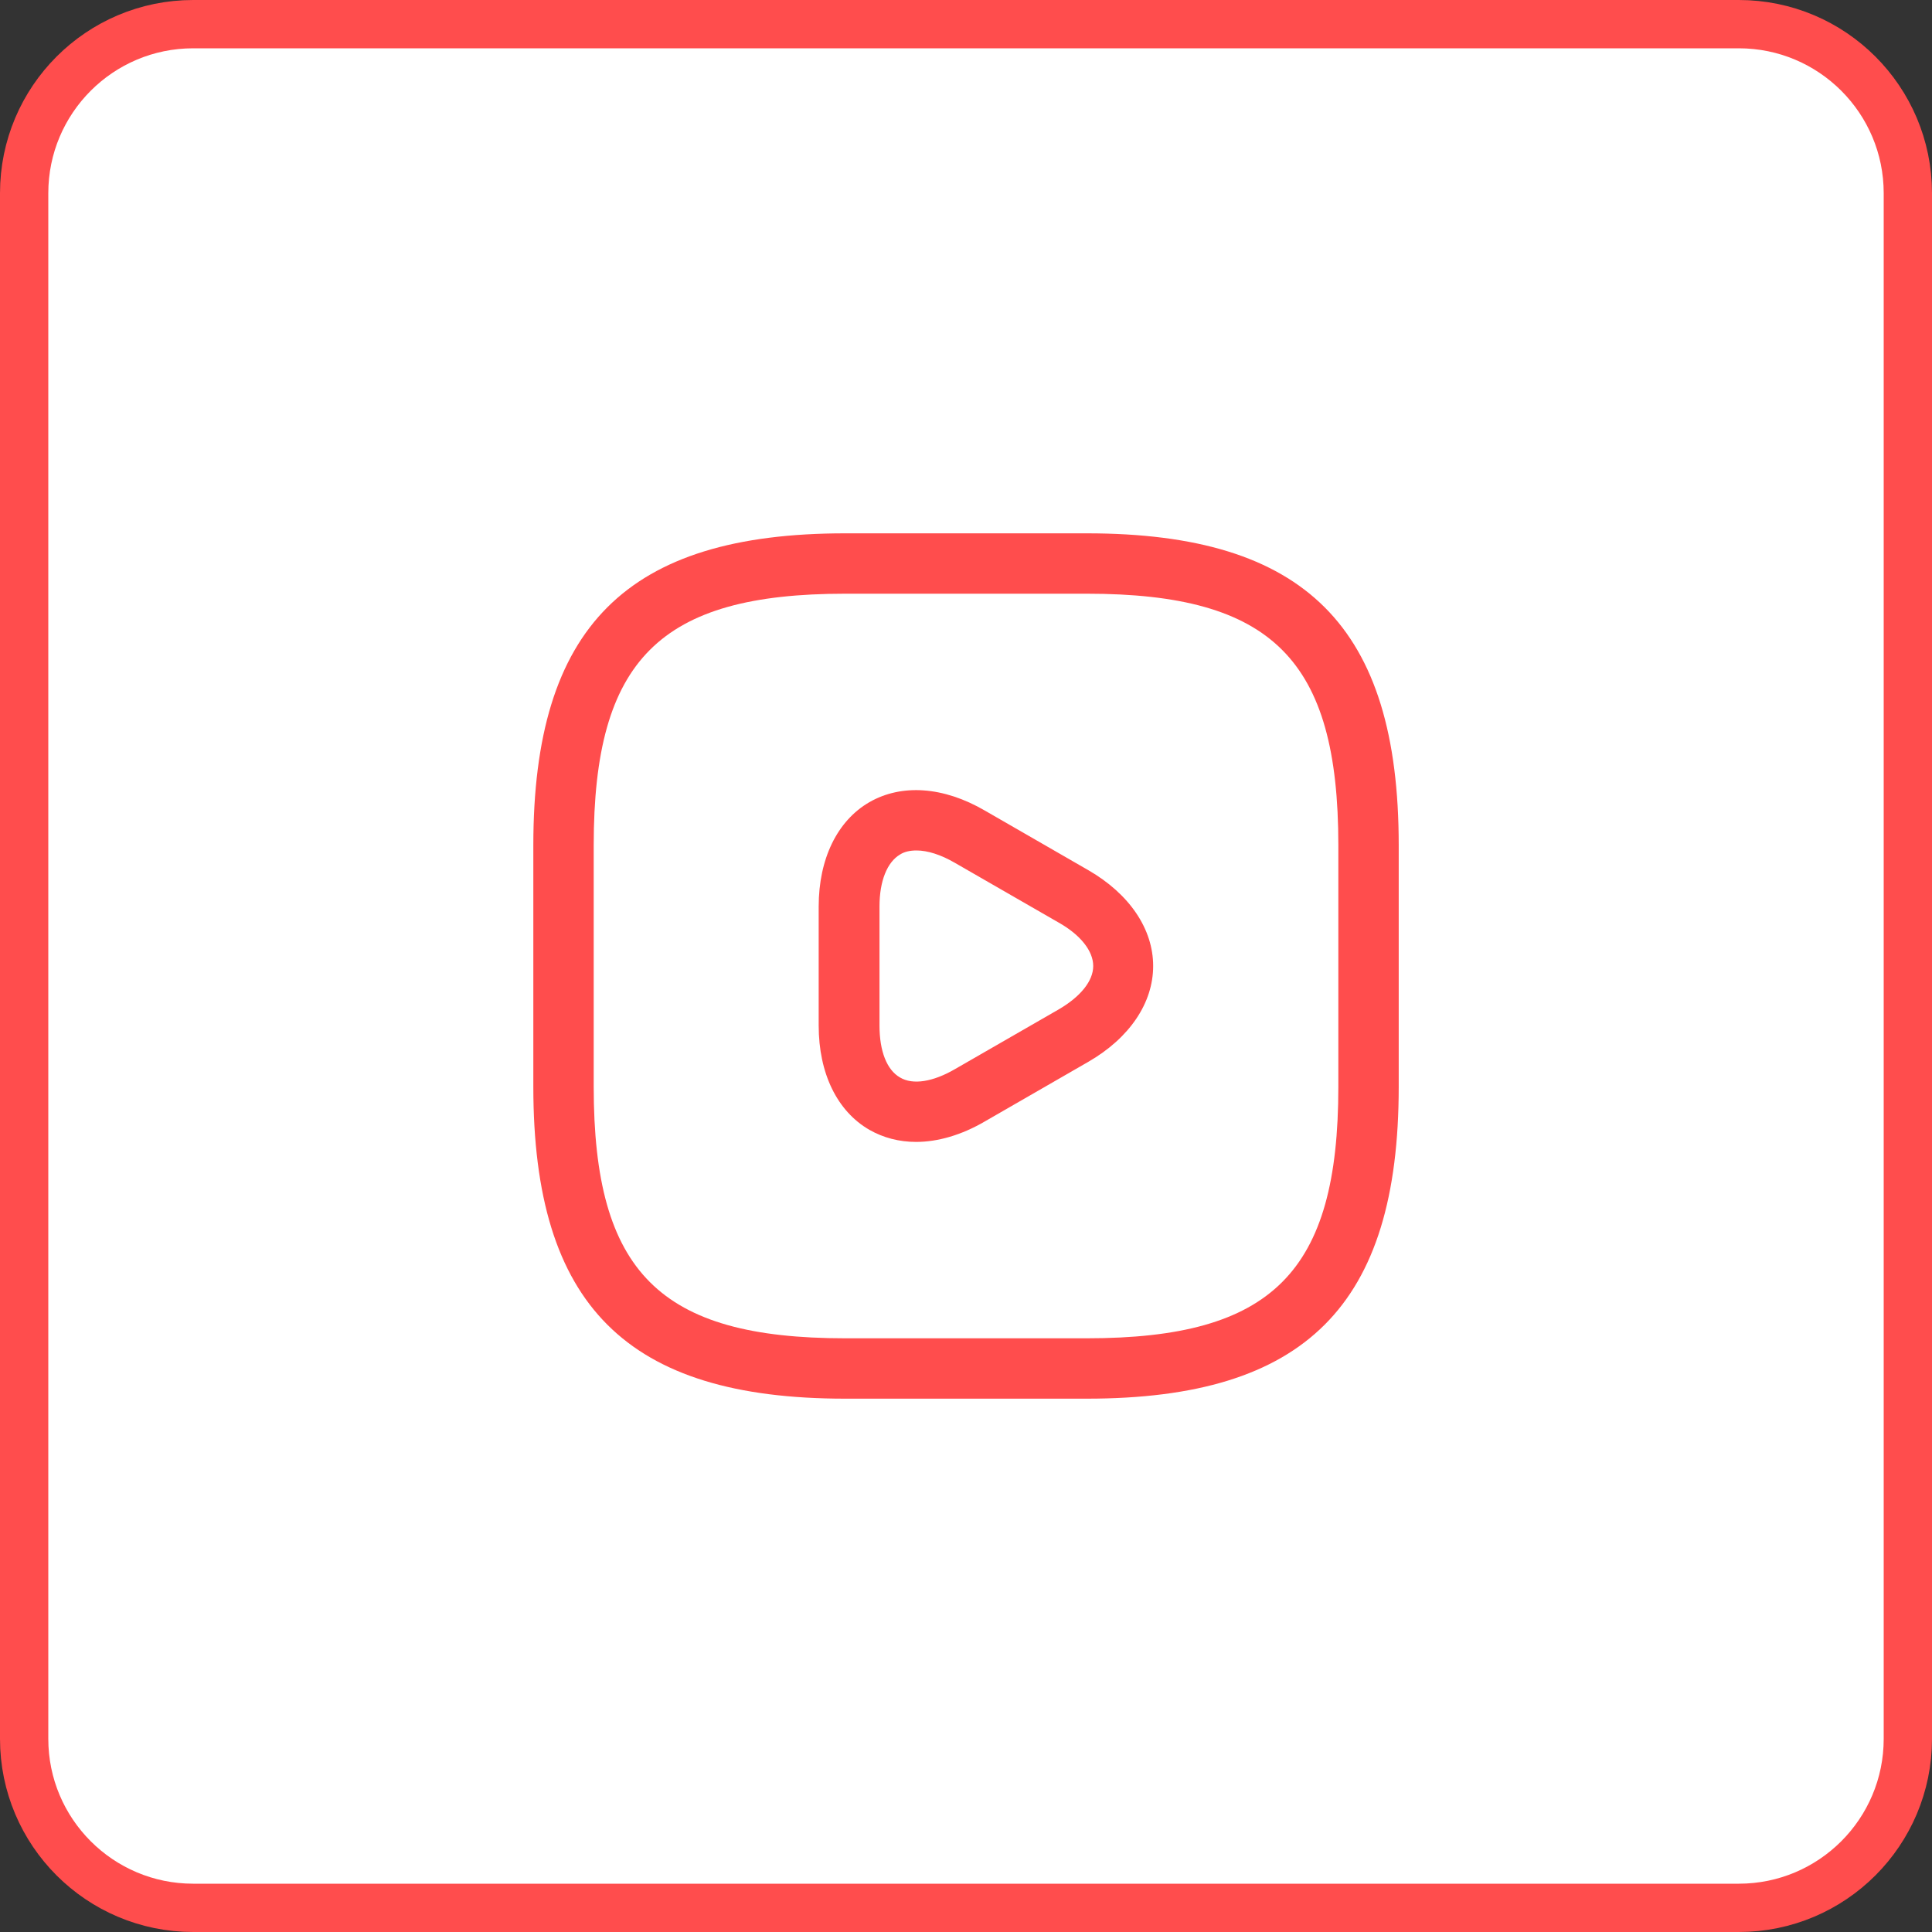 <svg width="40" height="40" viewBox="0 0 40 40" fill="none" xmlns="http://www.w3.org/2000/svg">
<rect x="0" y="0" width="40" height="40" fill="#333333" stroke="none"/>
<path d="M4 0.5H36C37.933 0.5 39.5 2.067 39.5 4V36C39.5 37.933 37.933 39.5 36 39.5H4C2.067 39.5 0.5 37.933 0.5 36V4C0.5 2.067 2.067 0.5 4 0.5Z" fill="white"/>
<path d="M4 0.5H36C37.933 0.5 39.5 2.067 39.5 4V36C39.5 37.933 37.933 39.5 36 39.5H4C2.067 39.5 0.5 37.933 0.5 36V4C0.5 2.067 2.067 0.5 4 0.5Z" stroke="#FF4D4D"/>
<path d="M22.5 28.958H17.5C12.975 28.958 11.042 27.025 11.042 22.5V17.5C11.042 12.975 12.975 11.042 17.5 11.042H22.5C27.025 11.042 28.959 12.975 28.959 17.5V22.5C28.959 27.025 27.025 28.958 22.5 28.958ZM17.5 12.292C13.659 12.292 12.292 13.658 12.292 17.5V22.5C12.292 26.342 13.659 27.708 17.5 27.708H22.5C26.342 27.708 27.709 26.342 27.709 22.5V17.5C27.709 13.658 26.342 12.292 22.5 12.292H17.5Z" fill="#FF4D4D"/>
<path d="M18.967 23.642C18.617 23.642 18.292 23.558 18 23.392C17.334 23.008 16.95 22.225 16.95 21.233V18.767C16.95 17.783 17.334 16.992 18 16.608C18.667 16.225 19.534 16.283 20.392 16.783L22.534 18.017C23.384 18.508 23.875 19.233 23.875 20C23.875 20.767 23.384 21.492 22.534 21.983L20.392 23.217C19.909 23.5 19.417 23.642 18.967 23.642ZM18.975 17.608C18.842 17.608 18.725 17.633 18.634 17.692C18.367 17.85 18.209 18.242 18.209 18.767V21.233C18.209 21.758 18.358 22.15 18.634 22.308C18.9 22.467 19.317 22.4 19.775 22.133L21.917 20.9C22.375 20.633 22.634 20.308 22.634 20C22.634 19.692 22.375 19.358 21.917 19.1L19.775 17.867C19.475 17.692 19.2 17.608 18.975 17.608Z" fill="#FF4D4D"/>
</svg>
